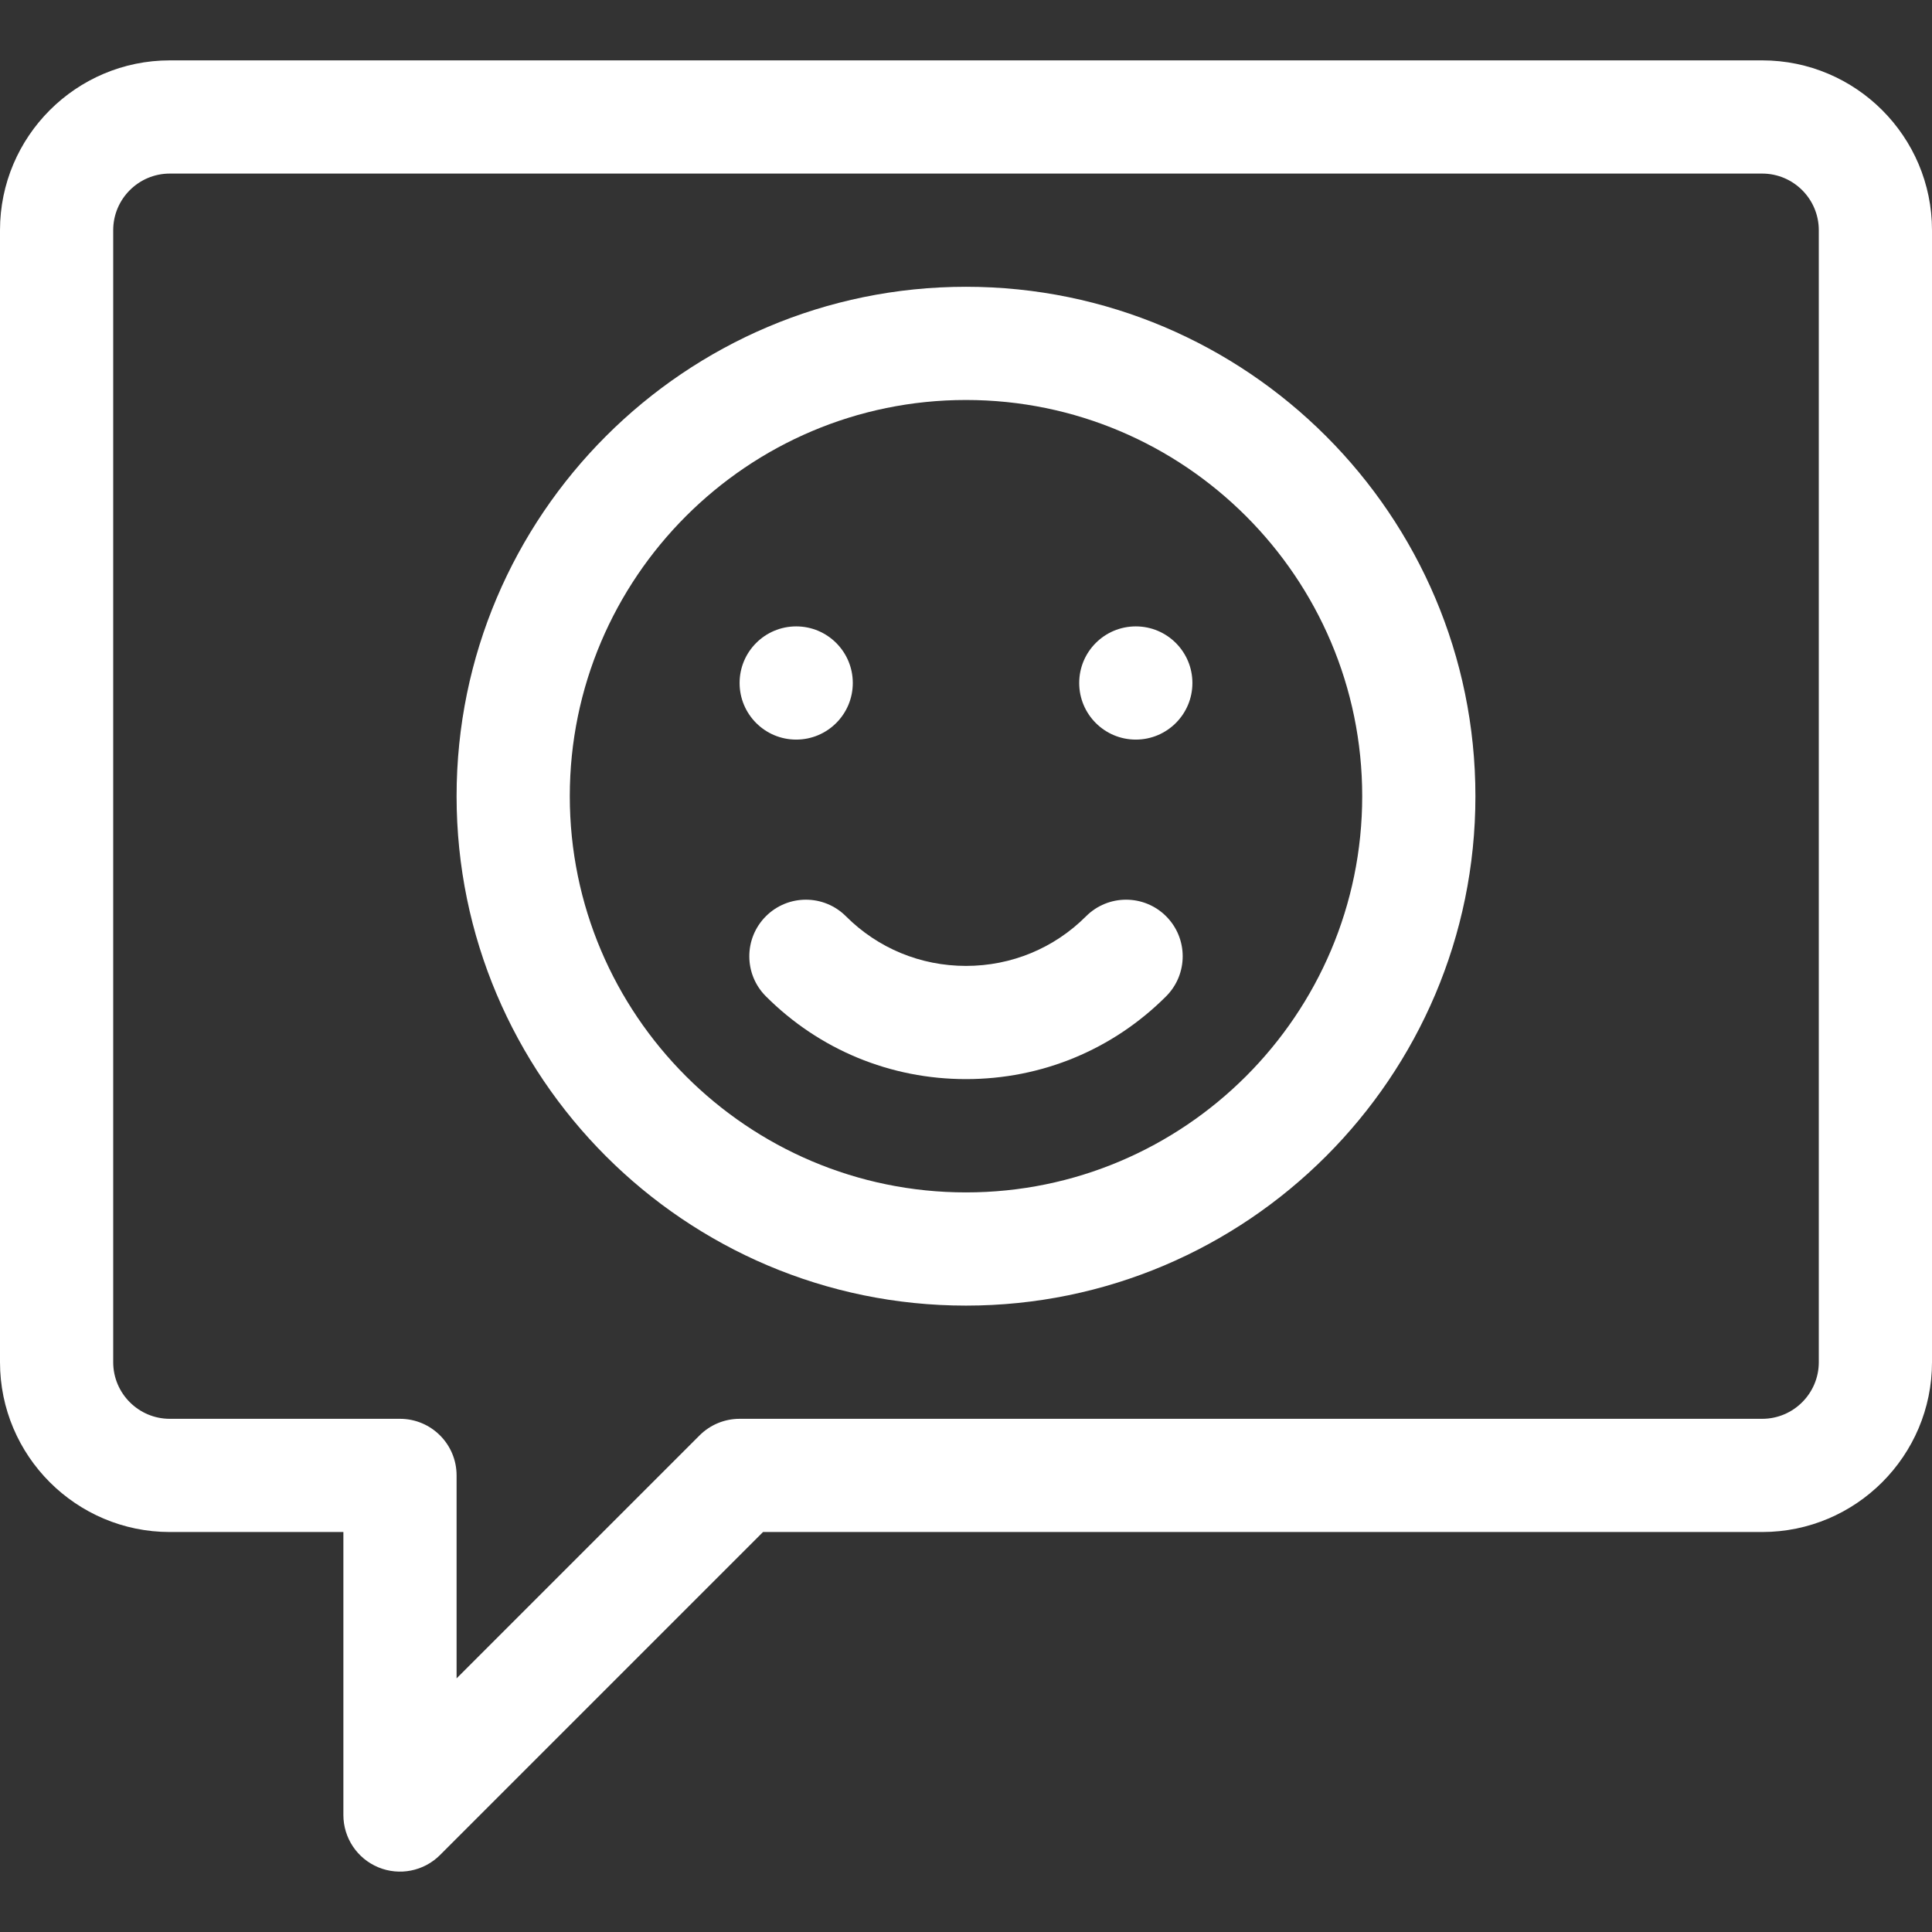 <svg xmlns="http://www.w3.org/2000/svg" xmlns:xlink="http://www.w3.org/1999/xlink" xmlns:svgjs="http://svgjs.dev/svgjs" id="Capa_1" x="0px" y="0px" viewBox="0 0 512 512" style="enable-background:new 0 0 512 512;" xml:space="preserve" width="300" height="300"><rect x="0" y="0" width="512" height="512" fill="#333333" stroke="none"/><g width="100%" height="100%" transform="matrix(1,0,0,1,0,0)"><g>	<g>		<path d="M467,16H45C20.187,16,0,36.187,0,61v300c0,24.813,20.187,45,45,45h46v75c0,6.067,3.655,11.537,9.26,13.858&#10;&#9;&#9;&#9;c5.606,2.321,12.057,1.038,16.347-3.252L202.213,406H467c24.813,0,45-20.187,45-45V61C512,36.187,491.813,16,467,16z M482,361&#10;&#9;&#9;&#9;c0,8.271-6.729,15-15,15H196c-3.978,0-7.793,1.581-10.606,4.394L121,444.786V391c0-8.284-6.716-15-15-15H45&#10;&#9;&#9;&#9;c-8.271,0-15-6.729-15-15V61c0-8.271,6.729-15,15-15h422c8.271,0,15,6.729,15,15V361z" fill="#ffffff" fill-opacity="1" data-original-color="#000000ff" stroke="none" stroke-opacity="1"></path>	</g></g><g>	<g>		<path d="M256,76c-74.439,0-135,60.561-135,135s60.561,135,135,135s135-60.561,135-135S330.439,76,256,76z M256,316&#10;&#9;&#9;&#9;c-57.897,0-105-47.103-105-105c0-57.897,47.103-105,105-105c57.897,0,105,47.103,105,105C361,268.897,313.897,316,256,316z" fill="#ffffff" fill-opacity="1" data-original-color="#000000ff" stroke="none" stroke-opacity="1"></path>	</g></g><g>	<g>		<path d="M309.034,242.82c-5.859-5.858-15.356-5.859-21.215,0c-8.483,8.483-19.784,13.156-31.819,13.156&#10;&#9;&#9;&#9;c-12.035,0-23.336-4.672-31.819-13.156c-5.859-5.857-15.355-5.858-21.213,0c-5.858,5.858-5.858,15.355,0,21.213&#10;&#9;&#9;&#9;c14.15,14.15,32.984,21.943,53.033,21.943s38.883-7.793,53.033-21.943C314.891,258.175,314.891,248.678,309.034,242.82z" fill="#ffffff" fill-opacity="1" data-original-color="#000000ff" stroke="none" stroke-opacity="1"></path>	</g></g><g>	<g>		<circle cx="211" cy="181" r="15" fill="#ffffff" fill-opacity="1" data-original-color="#000000ff" stroke="none" stroke-opacity="1"></circle>	</g></g><g>	<g>		<circle cx="301" cy="181" r="15" fill="#ffffff" fill-opacity="1" data-original-color="#000000ff" stroke="none" stroke-opacity="1"></circle>	</g></g><g></g><g></g><g></g><g></g><g></g><g></g><g></g><g></g><g></g><g></g><g></g><g></g><g></g><g></g><g></g></g></svg>